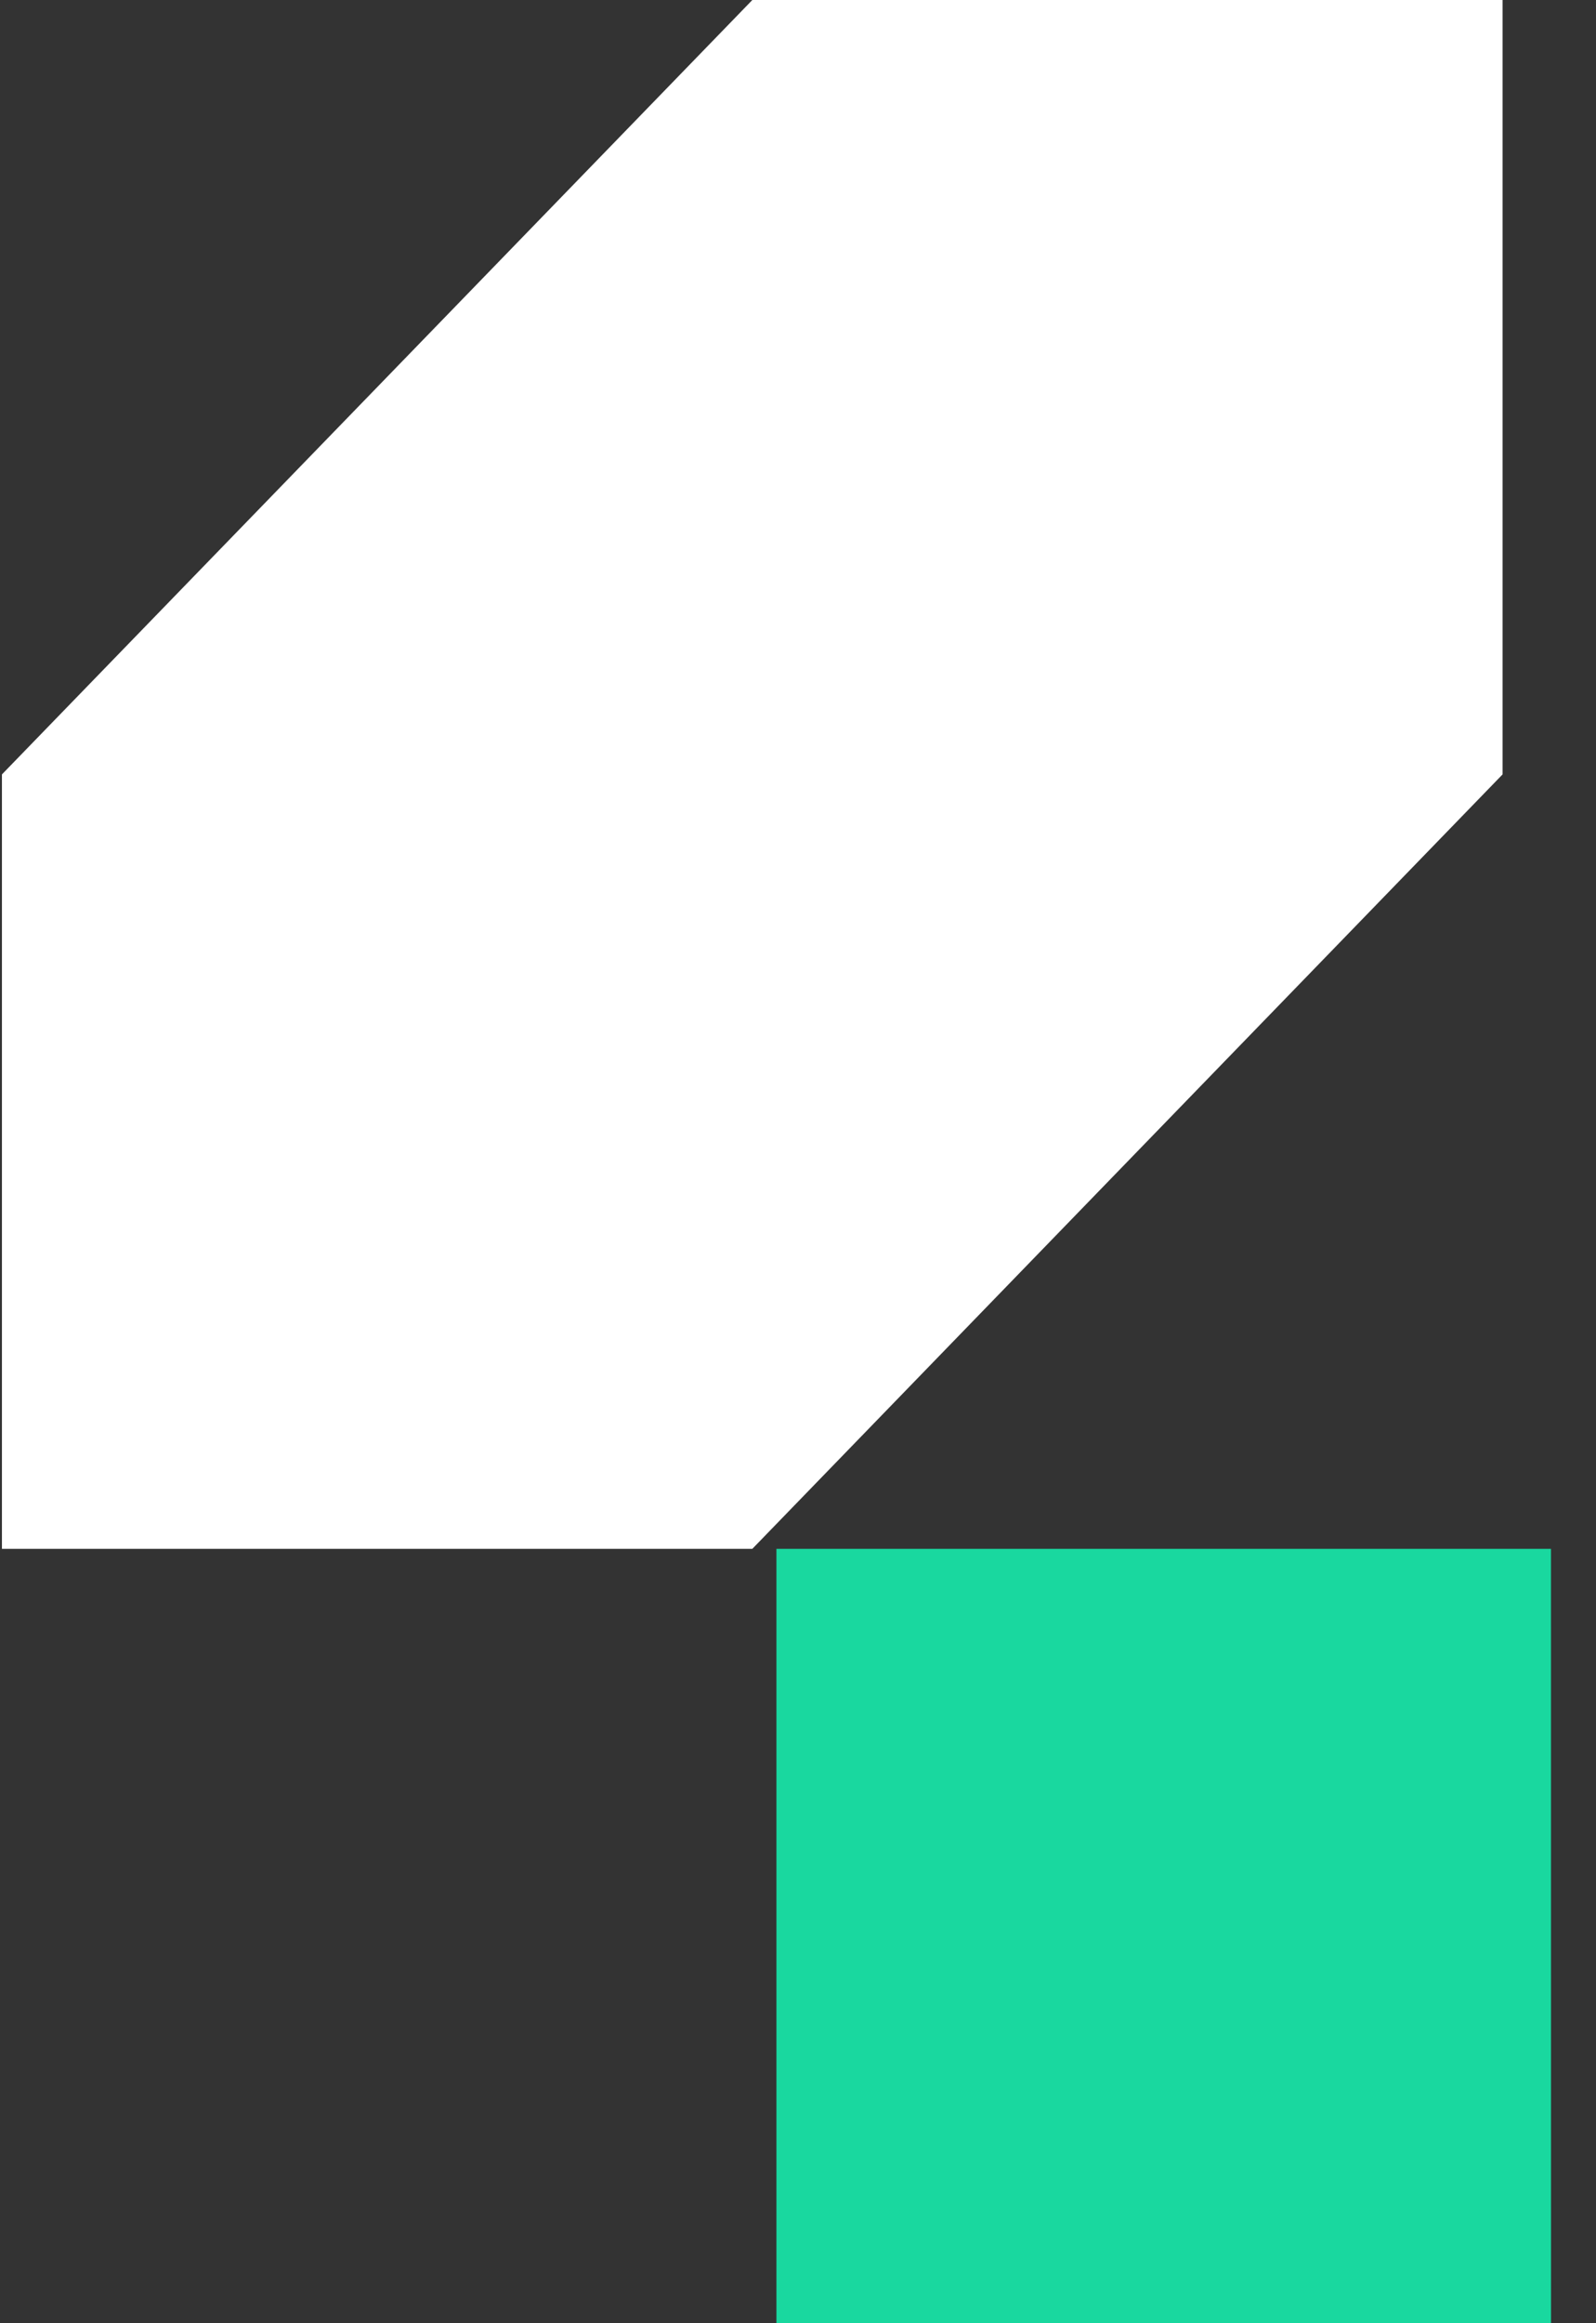 <svg width="33" height="48" viewBox="0 0 33 48" xmlns="http://www.w3.org/2000/svg">
    <rect x="0" y="0" width="33" height="48" fill="#333333" stroke="none"/>
    <g fill-rule="nonzero" fill="none">
        <path fill="#19D89F" d="M32.069 32H16.054v16H32.07z"/>
        <path fill="#FFF" d="M15.556 0 .04 16v16h15.516l15.512-16V0z"/>
    </g>
</svg>
